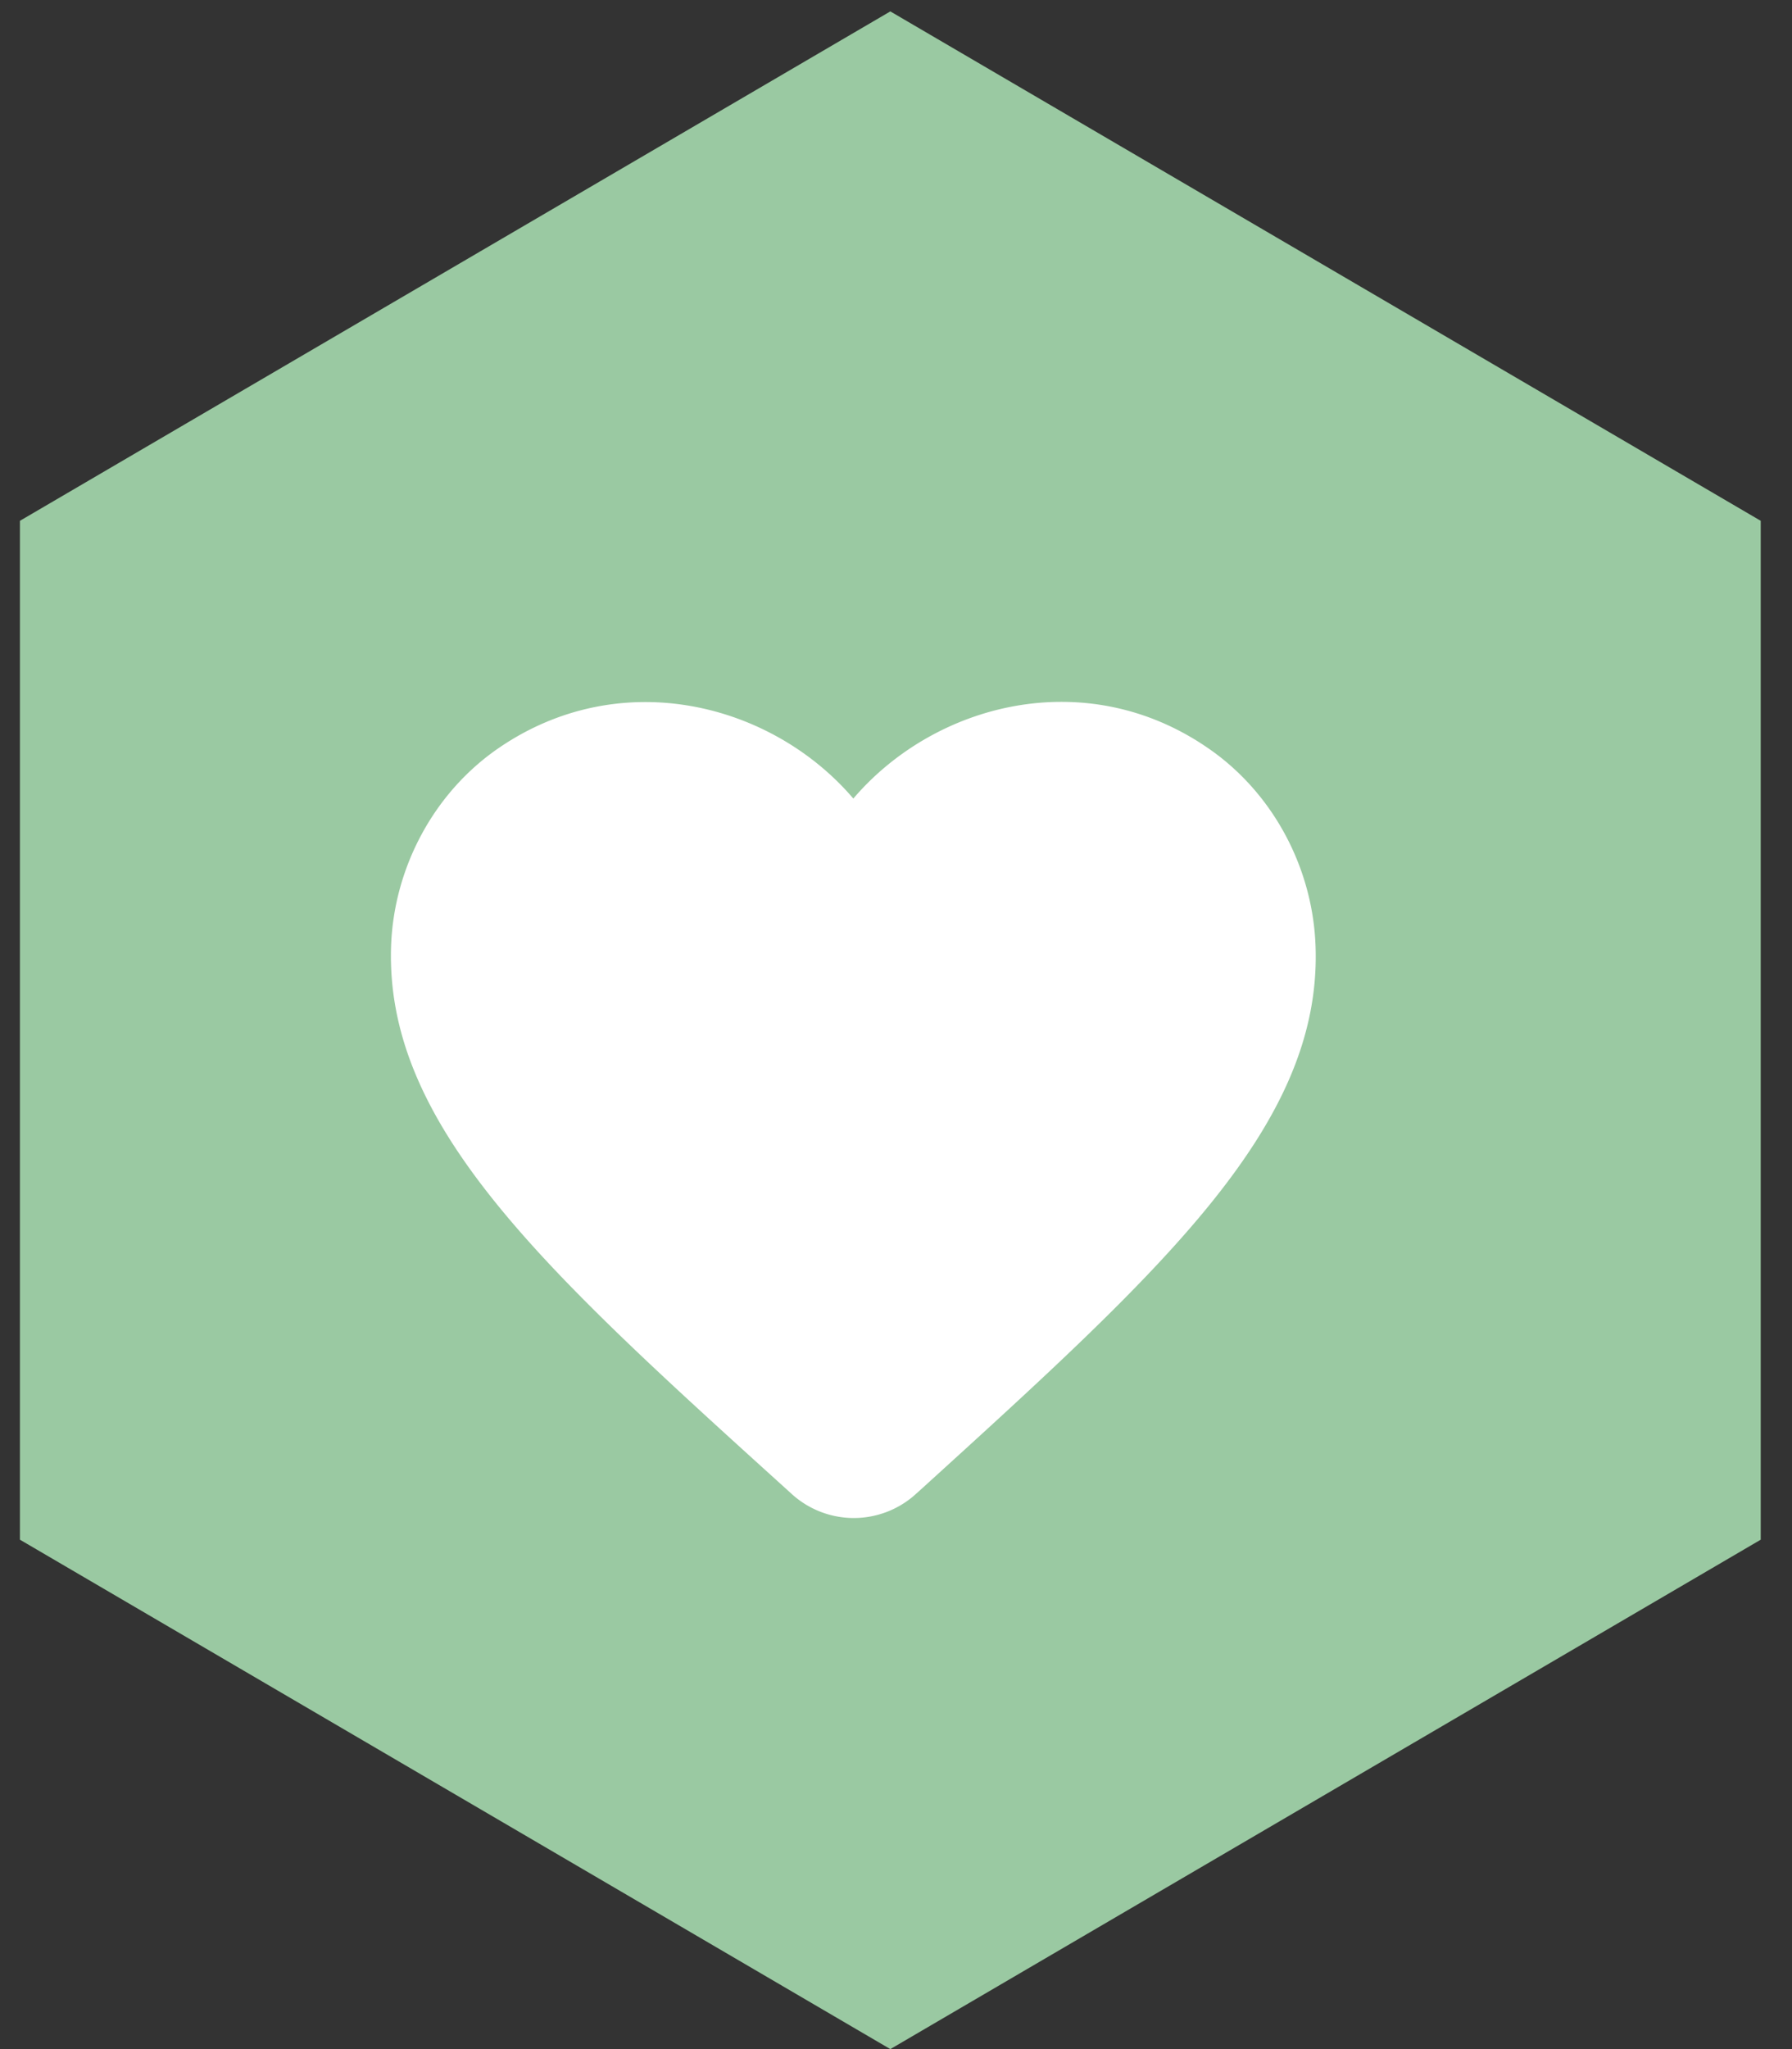 <svg xmlns="http://www.w3.org/2000/svg" width="42" height="48" fill="none"><rect width="100%" height="100%" fill="#333333" stroke="none"/><path fill="#9AC9A2" d="M41.267 36.067V12.2L20.867.267.467 12.2v23.867L20.867 48l20.4-11.933Z"/><path fill="#fff" d="M21.462 35a2.162 2.162 0 0 1-2.914-.011l-.12-.109c-5.687-5.146-9.402-8.515-9.262-12.718.065-1.842 1.008-3.608 2.535-4.648 2.86-1.95 6.392-1.04 8.299 1.192 1.906-2.232 5.438-3.152 8.298-1.192 1.528 1.04 2.47 2.806 2.535 4.648.152 4.203-3.575 7.572-9.262 12.74l-.109.097Z"/></svg>
